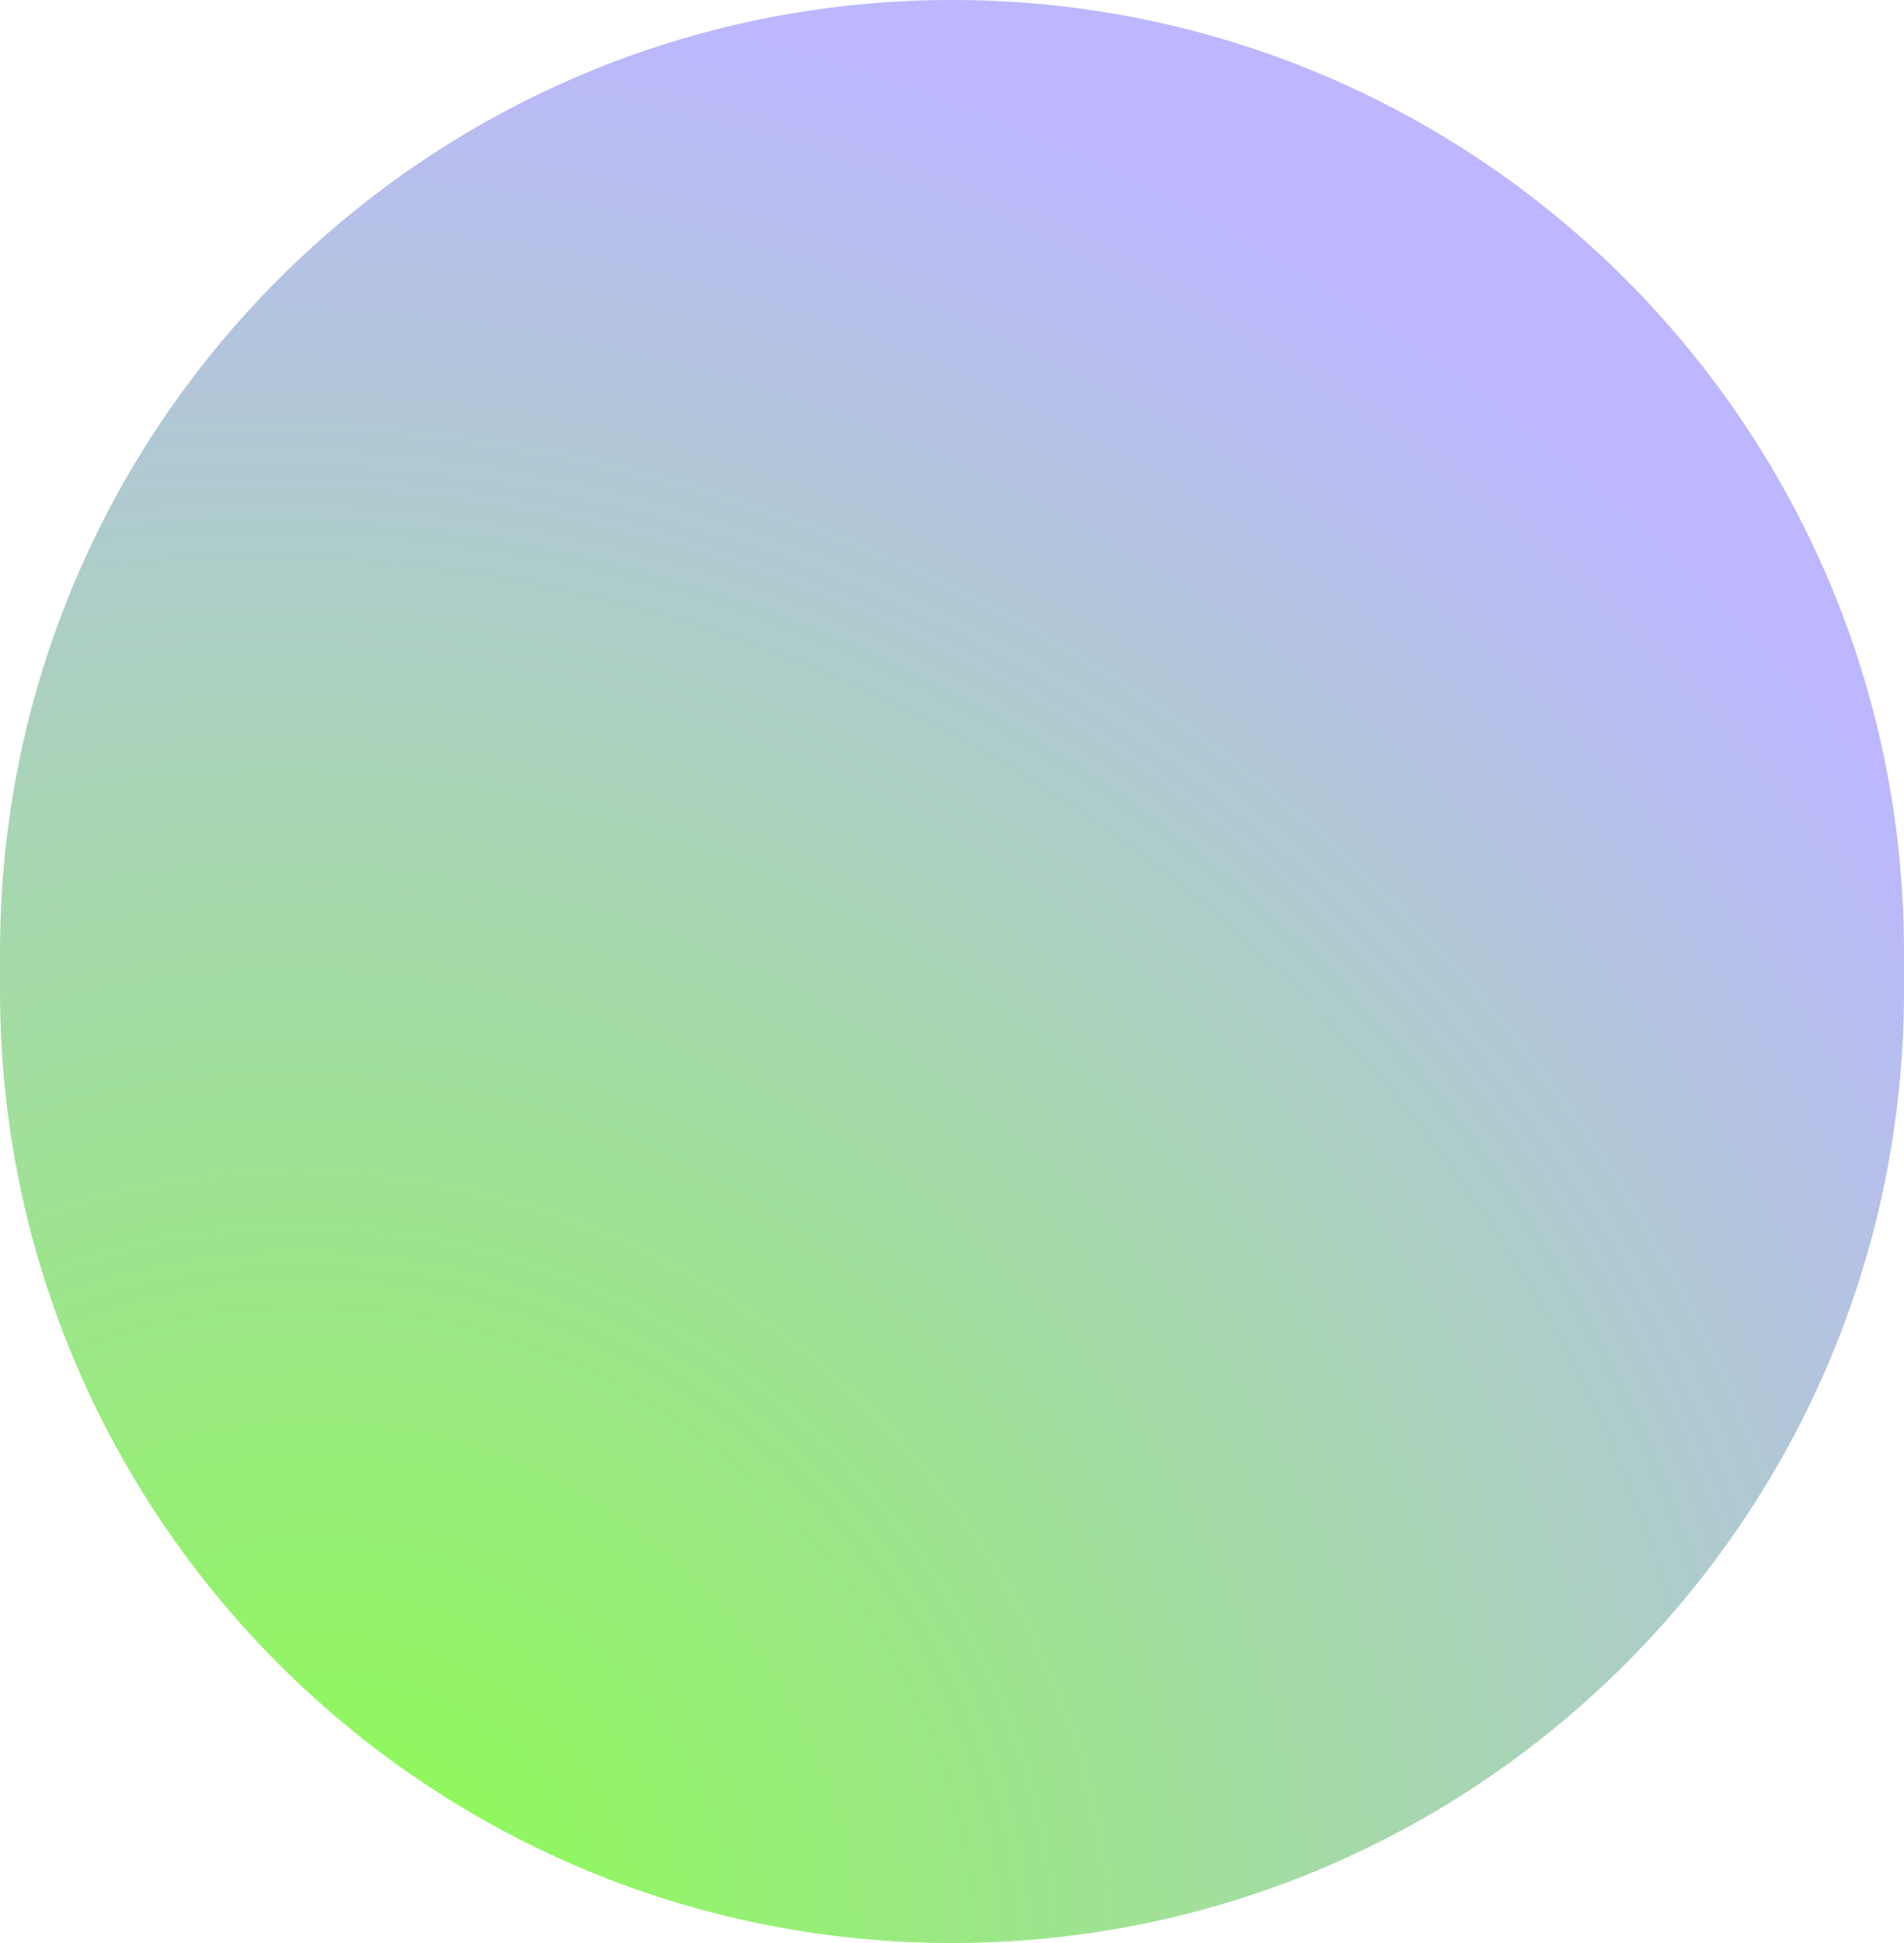 <svg width="196" height="200" viewBox="0 0 196 200" fill="none" xmlns="http://www.w3.org/2000/svg">
<path d="M196 102V98C196 43.876 152.124 0 98 0C43.876 0 0 43.876 0 98V102C0 156.124 43.876 200 98 200C152.124 200 196 156.124 196 102Z" fill="url(#paint0_radial_2311_6147)"/>
<defs>
<radialGradient id="paint0_radial_2311_6147" cx="0" cy="0" r="1" gradientUnits="userSpaceOnUse" gradientTransform="translate(33.5 200) rotate(-54.611) scale(201.167 208.524)">
<stop stop-color="#8CFE4E"/>
<stop offset="1" stop-color="#BCB7FF"/>
</radialGradient>
</defs>
</svg>
